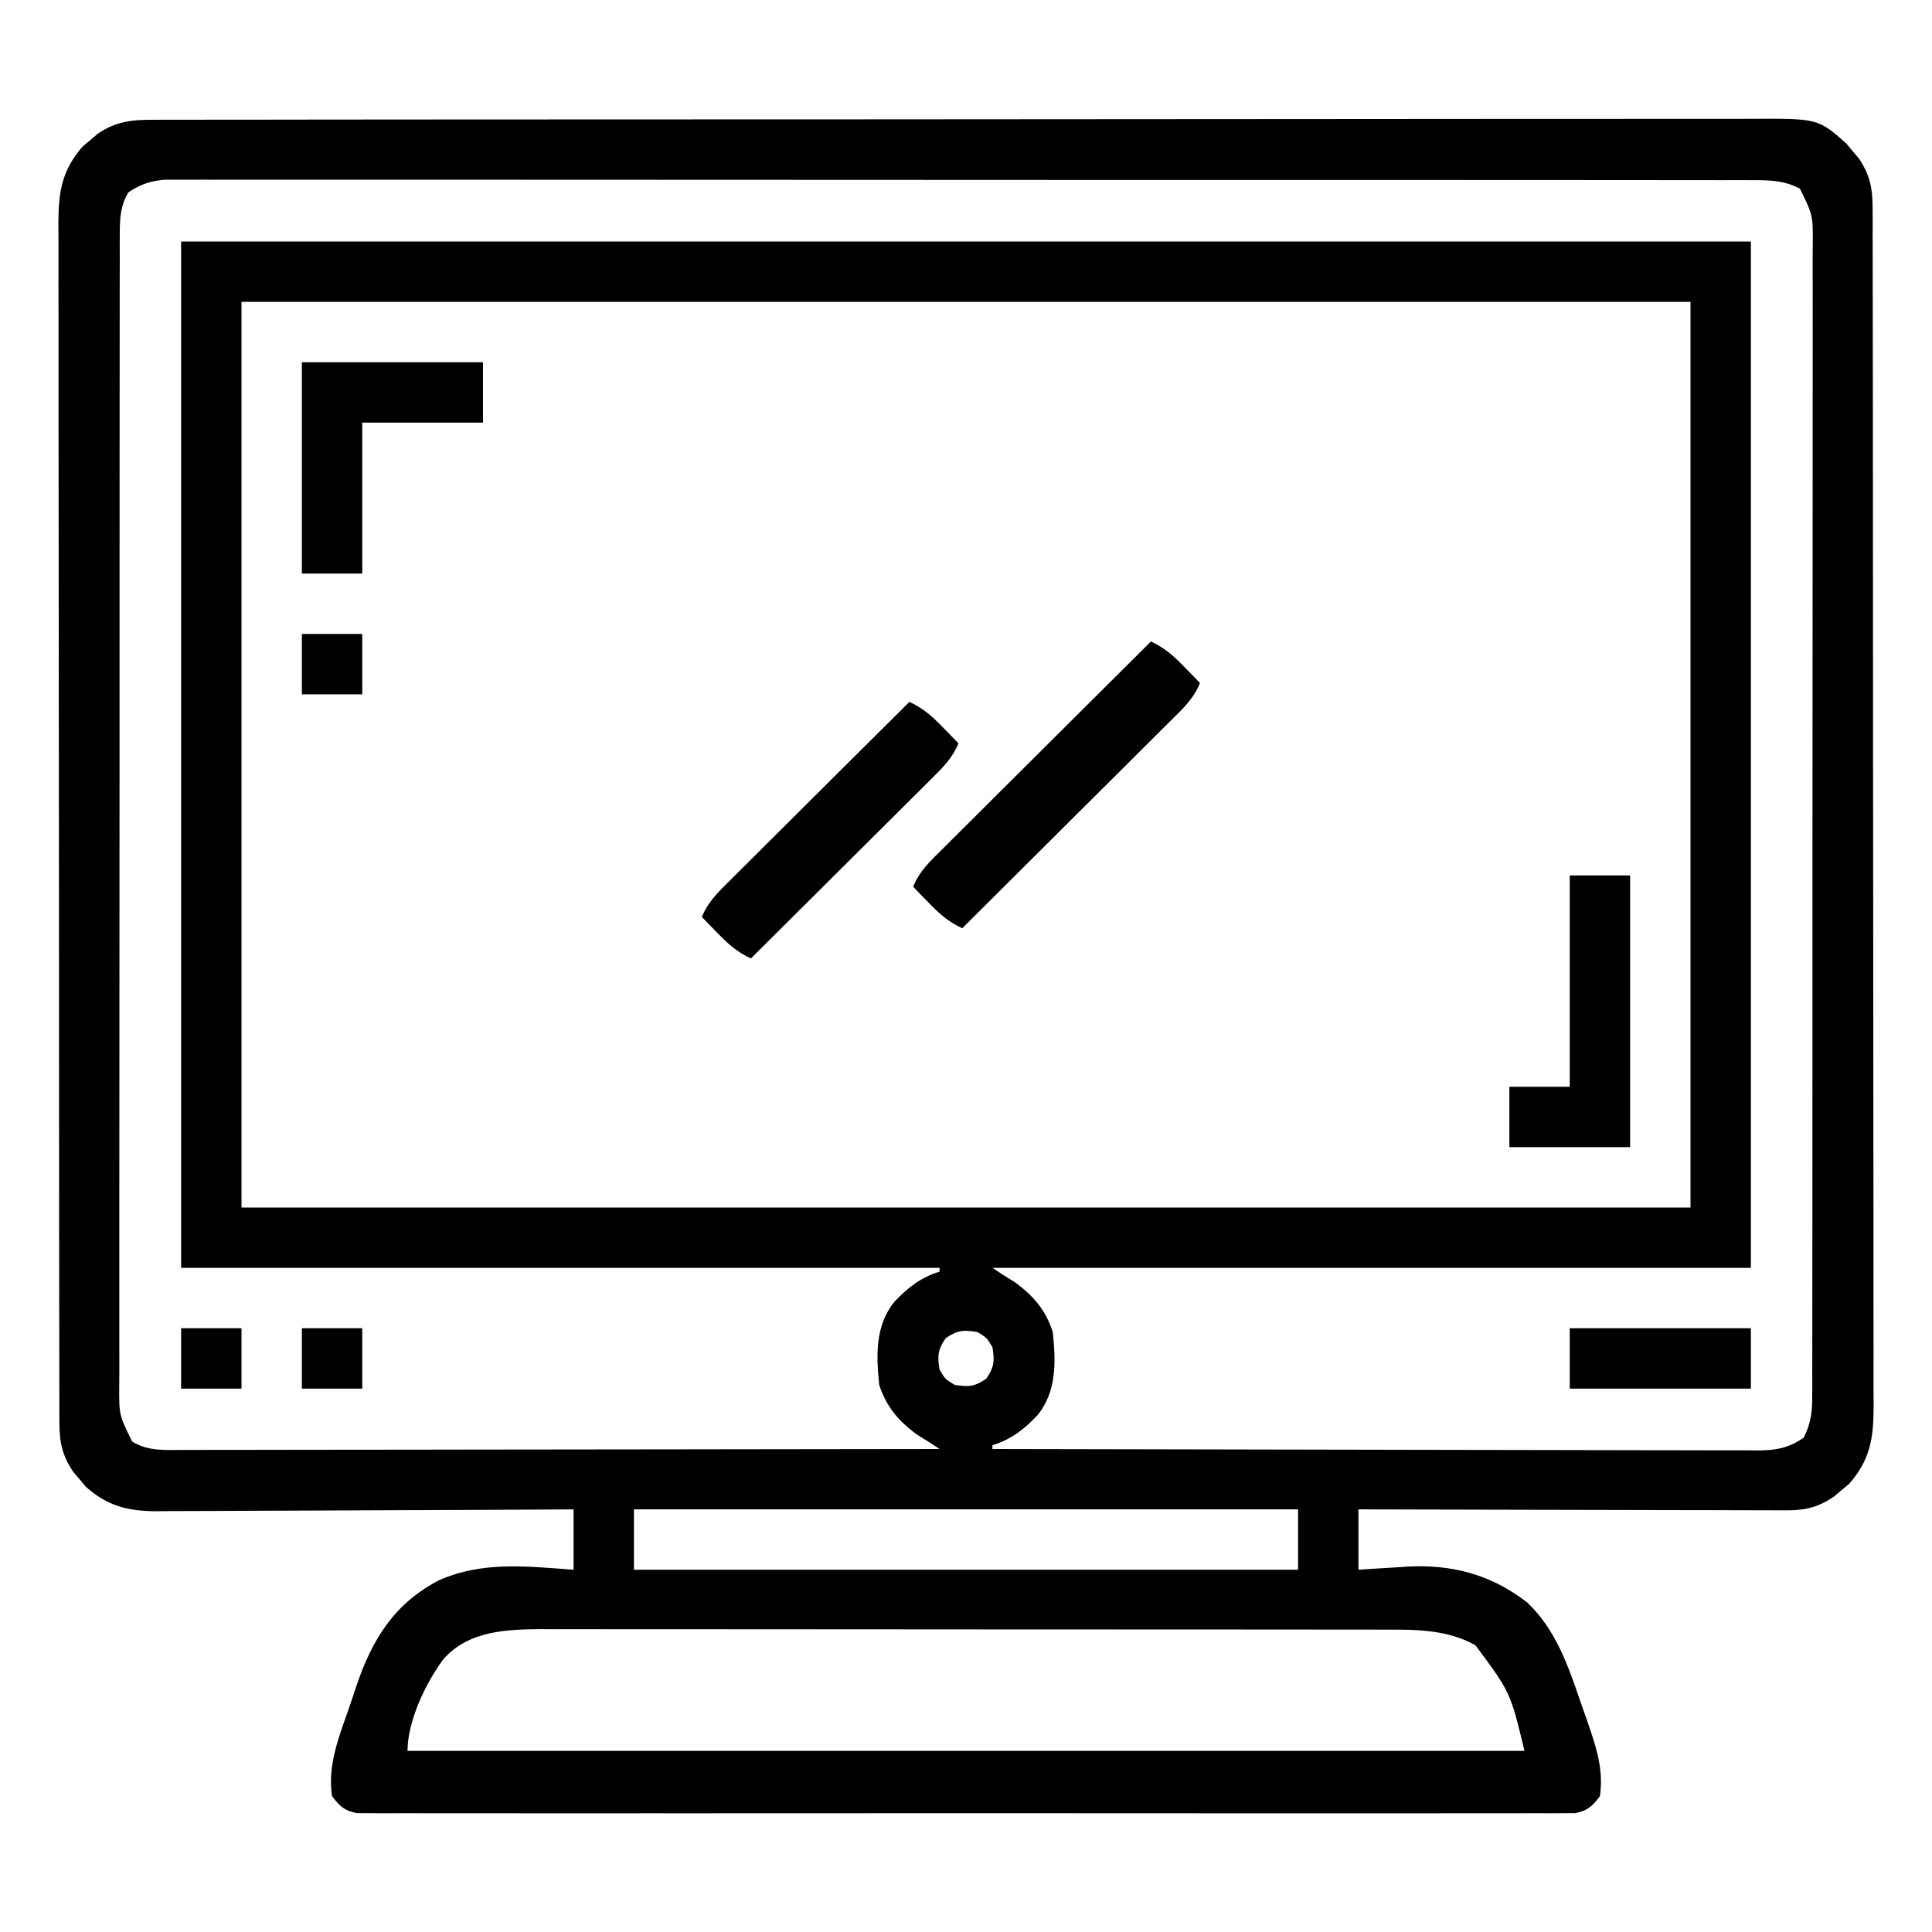 <?xml version="1.0" encoding="UTF-8"?>
<svg version="1.1" xmlns="http://www.w3.org/2000/svg" width="512" height="512">
<path d="M0 0 C0.756 -0.004 1.513 -0.007 2.292 -0.011 C4.835 -0.02 7.378 -0.015 9.921 -0.01 C11.759 -0.014 13.598 -0.018 15.436 -0.024 C20.494 -0.036 25.553 -0.036 30.611 -0.033 C36.064 -0.033 41.516 -0.044 46.969 -0.054 C57.655 -0.07 68.34 -0.076 79.026 -0.077 C87.71 -0.078 96.394 -0.082 105.078 -0.088 C129.688 -0.106 154.299 -0.115 178.909 -0.114 C179.904 -0.114 179.904 -0.114 180.92 -0.113 C182.261 -0.113 183.603 -0.113 184.944 -0.113 C205.816 -0.112 226.689 -0.127 247.561 -0.154 C271.009 -0.185 294.456 -0.202 317.904 -0.2 C330.32 -0.2 342.735 -0.205 355.151 -0.227 C365.722 -0.245 376.292 -0.249 386.863 -0.236 C392.257 -0.229 397.652 -0.229 403.046 -0.246 C407.984 -0.262 412.921 -0.259 417.859 -0.242 C419.646 -0.239 421.433 -0.243 423.219 -0.254 C441.175 -0.358 441.175 -0.358 448.684 6.222 C449.223 6.873 449.762 7.524 450.317 8.195 C450.871 8.843 451.425 9.492 451.996 10.16 C454.888 14.356 455.692 18.012 455.699 23.066 C455.705 24.235 455.712 25.403 455.719 26.607 C455.714 28.527 455.714 28.527 455.709 30.485 C455.713 31.861 455.718 33.237 455.723 34.614 C455.735 38.395 455.735 42.176 455.733 45.958 C455.732 50.036 455.743 54.115 455.753 58.193 C455.769 66.184 455.775 74.174 455.776 82.164 C455.777 88.659 455.781 95.154 455.787 101.649 C455.805 120.062 455.814 138.474 455.813 156.887 C455.813 157.88 455.812 158.872 455.812 159.895 C455.812 160.889 455.812 161.883 455.812 162.907 C455.811 179.016 455.83 195.125 455.859 211.234 C455.887 227.773 455.901 244.312 455.899 260.851 C455.899 270.137 455.904 279.423 455.926 288.709 C455.944 296.615 455.948 304.521 455.935 312.428 C455.928 316.461 455.928 320.494 455.945 324.528 C455.961 328.222 455.958 331.916 455.941 335.61 C455.936 337.576 455.952 339.541 455.967 341.506 C455.904 349.644 454.992 355.206 449.477 361.499 C448.826 362.038 448.175 362.577 447.504 363.132 C446.856 363.687 446.207 364.241 445.539 364.812 C441.598 367.528 438.081 368.508 433.323 368.498 C432.315 368.501 431.306 368.503 430.268 368.506 C429.173 368.499 428.078 368.492 426.95 368.484 C425.208 368.485 425.208 368.485 423.431 368.485 C419.595 368.484 415.758 368.468 411.922 368.453 C409.261 368.449 406.601 368.446 403.94 368.444 C397.653 368.438 391.367 368.421 385.081 368.401 C377.923 368.379 370.764 368.368 363.606 368.358 C348.885 368.337 334.163 368.301 319.442 368.257 C319.442 373.537 319.442 378.817 319.442 384.257 C320.842 384.162 322.242 384.066 323.684 383.968 C325.562 383.856 327.439 383.744 329.317 383.632 C330.235 383.568 331.152 383.503 332.098 383.437 C344.161 382.757 354.551 385.465 364.192 392.945 C371.569 399.928 374.981 409.485 378.167 418.907 C378.819 420.827 379.498 422.736 380.18 424.646 C382.487 431.359 384.438 437.149 383.442 444.257 C381.388 446.952 380.205 448.11 376.846 448.759 C375.357 448.76 375.357 448.76 373.838 448.761 C372.69 448.771 371.542 448.781 370.359 448.792 C369.097 448.783 367.836 448.774 366.536 448.765 C365.182 448.77 363.828 448.776 362.475 448.784 C358.752 448.801 355.029 448.793 351.306 448.78 C347.292 448.771 343.279 448.785 339.265 448.796 C331.401 448.814 323.537 448.81 315.672 448.798 C309.282 448.789 302.892 448.788 296.502 448.793 C295.139 448.793 295.139 448.793 293.749 448.794 C291.903 448.796 290.057 448.797 288.212 448.798 C270.895 448.81 253.578 448.797 236.261 448.775 C221.394 448.757 206.527 448.76 191.661 448.779 C174.406 448.8 157.152 448.809 139.898 448.796 C138.059 448.795 136.22 448.794 134.381 448.793 C133.476 448.792 132.571 448.791 131.639 448.791 C125.255 448.787 118.871 448.793 112.487 448.802 C104.709 448.814 96.932 448.811 89.154 448.789 C85.184 448.779 81.214 448.775 77.244 448.788 C73.612 448.8 69.98 448.793 66.348 448.772 C64.407 448.765 62.466 448.779 60.524 448.792 C58.802 448.777 58.802 448.777 57.045 448.761 C56.053 448.76 55.06 448.759 54.037 448.759 C50.681 448.11 49.498 446.946 47.442 444.257 C46.224 436.195 49.121 428.918 51.757 421.401 C52.5 419.269 53.209 417.128 53.916 414.984 C58.103 402.642 63.953 393.191 75.786 387.039 C87.354 381.913 99.156 383.373 111.442 384.257 C111.442 378.977 111.442 373.697 111.442 368.257 C109.969 368.266 108.496 368.275 106.978 368.284 C93.088 368.365 79.199 368.425 65.309 368.465 C58.169 368.485 51.028 368.513 43.888 368.559 C37.662 368.599 31.436 368.625 25.209 368.634 C21.915 368.639 18.62 368.653 15.326 368.68 C11.642 368.709 7.958 368.713 4.274 368.711 C3.19 368.726 2.106 368.74 0.989 368.755 C-6.623 368.714 -11.92 367.446 -17.8 362.292 C-18.339 361.641 -18.878 360.99 -19.433 360.32 C-19.988 359.671 -20.542 359.023 -21.113 358.355 C-24.004 354.158 -24.808 350.503 -24.816 345.448 C-24.822 344.28 -24.828 343.111 -24.835 341.907 C-24.832 340.628 -24.829 339.348 -24.826 338.03 C-24.829 336.654 -24.834 335.277 -24.839 333.901 C-24.852 330.12 -24.851 326.338 -24.849 322.557 C-24.849 318.478 -24.86 314.4 -24.869 310.321 C-24.886 302.331 -24.891 294.341 -24.892 286.35 C-24.893 279.855 -24.897 273.36 -24.904 266.866 C-24.921 248.453 -24.931 230.04 -24.929 211.628 C-24.929 210.635 -24.929 209.642 -24.929 208.619 C-24.929 207.625 -24.929 206.631 -24.929 205.607 C-24.928 189.498 -24.947 173.39 -24.975 157.281 C-25.004 140.742 -25.018 124.203 -25.016 107.664 C-25.015 98.378 -25.021 89.092 -25.042 79.806 C-25.06 71.899 -25.065 63.993 -25.051 56.087 C-25.045 52.054 -25.045 48.02 -25.062 43.987 C-25.078 40.293 -25.075 36.599 -25.057 32.904 C-25.053 30.939 -25.068 28.974 -25.084 27.008 C-25.02 18.871 -24.108 13.308 -18.593 7.015 C-17.942 6.476 -17.291 5.937 -16.621 5.382 C-15.972 4.828 -15.324 4.274 -14.656 3.703 C-9.933 0.448 -5.619 -0.033 0 0 Z M-6.558 19.257 C-8.595 22.761 -8.809 25.851 -8.813 29.853 C-8.819 30.974 -8.824 32.095 -8.83 33.25 C-8.827 34.477 -8.823 35.703 -8.819 36.967 C-8.823 38.273 -8.827 39.58 -8.831 40.927 C-8.841 44.552 -8.839 48.178 -8.834 51.803 C-8.832 55.714 -8.841 59.625 -8.848 63.536 C-8.861 71.197 -8.863 78.857 -8.861 86.518 C-8.859 92.744 -8.861 98.97 -8.865 105.196 C-8.865 106.082 -8.866 106.968 -8.867 107.88 C-8.868 109.679 -8.869 111.479 -8.87 113.278 C-8.881 130.155 -8.879 147.033 -8.873 163.91 C-8.868 179.354 -8.879 194.799 -8.898 210.243 C-8.917 226.097 -8.926 241.951 -8.922 257.806 C-8.92 266.708 -8.922 275.611 -8.937 284.513 C-8.948 292.091 -8.95 299.67 -8.938 307.248 C-8.932 311.115 -8.931 314.982 -8.943 318.849 C-8.956 323.04 -8.945 327.23 -8.932 331.421 C-8.94 332.645 -8.947 333.869 -8.955 335.131 C-9.028 343.183 -9.028 343.183 -5.558 350.257 C-1.405 352.88 3.212 352.533 7.977 352.498 C8.835 352.499 9.693 352.501 10.577 352.503 C13.45 352.506 16.322 352.495 19.195 352.484 C21.255 352.484 23.315 352.484 25.374 352.485 C30.967 352.486 36.559 352.474 42.152 352.46 C47.996 352.448 53.841 352.446 59.685 352.444 C70.752 352.438 81.819 352.421 92.887 352.401 C105.486 352.379 118.086 352.368 130.686 352.358 C156.604 352.337 182.523 352.302 208.442 352.257 C206.509 350.969 204.551 349.715 202.567 348.507 C197.66 344.974 194.328 341.1 192.442 335.257 C191.636 327.413 191.345 319.665 196.442 313.257 C199.96 309.539 203.476 306.762 208.442 305.257 C208.442 304.927 208.442 304.597 208.442 304.257 C142.112 304.257 75.782 304.257 7.442 304.257 C7.442 214.497 7.442 124.737 7.442 32.257 C144.722 32.257 282.002 32.257 423.442 32.257 C423.442 122.017 423.442 211.777 423.442 304.257 C357.112 304.257 290.782 304.257 222.442 304.257 C224.375 305.546 226.332 306.799 228.317 308.007 C233.224 311.54 236.555 315.415 238.442 321.257 C239.248 329.101 239.538 336.849 234.442 343.257 C230.923 346.976 227.408 349.752 222.442 351.257 C222.442 351.587 222.442 351.917 222.442 352.257 C249.588 352.327 276.735 352.38 303.882 352.413 C316.486 352.428 329.09 352.449 341.695 352.484 C352.68 352.513 363.664 352.533 374.649 352.54 C380.467 352.543 386.284 352.553 392.101 352.574 C397.576 352.595 403.051 352.601 408.525 352.597 C410.535 352.597 412.545 352.603 414.555 352.615 C417.299 352.63 420.042 352.626 422.786 352.618 C423.582 352.627 424.377 352.636 425.197 352.645 C429.964 352.606 433.4 352.057 437.442 349.257 C439.271 345.645 439.693 342.681 439.696 338.661 C439.702 337.54 439.708 336.419 439.714 335.264 C439.71 334.038 439.706 332.812 439.702 331.548 C439.706 330.241 439.71 328.934 439.714 327.588 C439.724 323.962 439.722 320.337 439.718 316.711 C439.715 312.8 439.724 308.89 439.732 304.979 C439.745 297.318 439.746 289.657 439.744 281.996 C439.742 275.77 439.744 269.544 439.748 263.318 C439.749 261.99 439.749 261.99 439.75 260.634 C439.751 258.835 439.753 257.036 439.754 255.237 C439.765 238.359 439.762 221.482 439.756 204.604 C439.751 189.16 439.762 173.716 439.781 158.272 C439.801 142.418 439.809 126.563 439.805 110.709 C439.803 101.806 439.806 92.904 439.82 84.002 C439.832 76.423 439.833 68.845 439.821 61.266 C439.815 57.399 439.814 53.532 439.826 49.665 C439.839 45.475 439.829 41.284 439.816 37.094 C439.823 35.869 439.831 34.645 439.838 33.384 C439.911 25.332 439.911 25.332 436.442 18.257 C432.312 16.091 428.713 16.006 424.097 16.003 C422.997 15.998 422.997 15.998 421.874 15.993 C419.41 15.985 416.945 15.991 414.48 15.997 C412.699 15.994 410.917 15.99 409.135 15.985 C404.232 15.975 399.329 15.977 394.427 15.981 C389.142 15.984 383.857 15.975 378.572 15.967 C368.216 15.954 357.86 15.953 347.504 15.955 C339.089 15.957 330.674 15.955 322.258 15.951 C321.062 15.95 319.865 15.95 318.632 15.949 C316.202 15.948 313.771 15.946 311.341 15.945 C288.535 15.934 265.728 15.937 242.922 15.943 C222.046 15.948 201.17 15.937 180.294 15.918 C158.871 15.898 137.448 15.89 116.025 15.894 C103.993 15.896 91.96 15.893 79.928 15.879 C69.685 15.867 59.443 15.866 49.2 15.878 C43.972 15.884 38.744 15.885 33.516 15.873 C28.732 15.862 23.949 15.865 19.166 15.879 C17.433 15.882 15.7 15.879 13.967 15.871 C11.615 15.861 9.264 15.87 6.913 15.883 C5.605 15.882 4.298 15.882 2.951 15.882 C-0.945 16.299 -3.31 17.071 -6.558 19.257 Z M23.442 48.257 C23.442 127.457 23.442 206.657 23.442 288.257 C150.162 288.257 276.882 288.257 407.442 288.257 C407.442 209.057 407.442 129.857 407.442 48.257 C280.722 48.257 154.002 48.257 23.442 48.257 Z M210.067 322.882 C207.955 325.969 207.83 327.586 208.442 331.257 C209.942 333.757 209.942 333.757 212.442 335.257 C216.113 335.869 217.73 335.744 220.817 333.632 C222.929 330.545 223.054 328.929 222.442 325.257 C220.942 322.757 220.942 322.757 218.442 321.257 C214.77 320.645 213.154 320.77 210.067 322.882 Z M127.442 368.257 C127.442 373.537 127.442 378.817 127.442 384.257 C185.522 384.257 243.602 384.257 303.442 384.257 C303.442 378.977 303.442 373.697 303.442 368.257 C245.362 368.257 187.282 368.257 127.442 368.257 Z M76.926 407.992 C72.298 414.21 67.442 424.315 67.442 432.257 C165.122 432.257 262.802 432.257 363.442 432.257 C359.716 416.729 359.716 416.729 350.442 404.257 C342.636 399.921 334.137 400.109 325.442 400.124 C324.463 400.121 323.484 400.119 322.475 400.117 C319.209 400.11 315.943 400.111 312.677 400.112 C310.329 400.109 307.981 400.106 305.633 400.102 C299.266 400.093 292.898 400.091 286.53 400.09 C281.881 400.089 277.231 400.086 272.582 400.083 C260.072 400.075 247.563 400.071 235.053 400.072 C233.989 400.072 233.989 400.072 232.903 400.072 C231.838 400.072 231.838 400.072 230.751 400.072 C219.242 400.072 207.733 400.063 196.224 400.049 C184.389 400.034 172.554 400.028 160.719 400.028 C154.082 400.029 147.445 400.026 140.807 400.015 C134.563 400.006 128.32 400.005 122.076 400.013 C119.789 400.014 117.502 400.011 115.215 400.005 C112.084 399.998 108.953 400.002 105.822 400.01 C104.926 400.005 104.029 400 103.106 399.994 C93.604 400.046 83.541 400.422 76.926 407.992 Z " fill="#000000" transform="translate(40.558,31.743)"/>
<path d="M0 0 C3.633 1.696 5.945 3.738 8.75 6.625 C9.549 7.442 10.348 8.26 11.172 9.102 C11.775 9.728 12.378 10.355 13 11 C11.363 15.176 8.302 17.965 5.173 21.054 C4.28 21.947 4.28 21.947 3.37 22.858 C1.405 24.822 -0.567 26.778 -2.539 28.734 C-3.904 30.096 -5.269 31.458 -6.633 32.82 C-10.223 36.402 -13.818 39.977 -17.415 43.552 C-21.085 47.202 -24.749 50.857 -28.414 54.512 C-35.604 61.68 -42.8 68.842 -50 76 C-53.633 74.304 -55.945 72.262 -58.75 69.375 C-59.549 68.558 -60.348 67.74 -61.172 66.898 C-61.775 66.272 -62.378 65.645 -63 65 C-61.363 60.824 -58.302 58.035 -55.173 54.946 C-54.578 54.351 -53.983 53.755 -53.37 53.142 C-51.405 51.178 -49.433 49.222 -47.461 47.266 C-46.096 45.904 -44.731 44.542 -43.367 43.18 C-39.777 39.598 -36.182 36.023 -32.585 32.448 C-28.915 28.798 -25.251 25.143 -21.586 21.488 C-14.396 14.32 -7.2 7.158 0 0 Z " fill="#000000" transform="translate(305,170)"/>
<path d="M0 0 C3.633 1.696 5.945 3.738 8.75 6.625 C9.549 7.442 10.348 8.26 11.172 9.102 C11.775 9.728 12.378 10.355 13 11 C11.425 14.853 8.823 17.447 5.908 20.319 C5.39 20.837 4.873 21.354 4.34 21.888 C2.635 23.591 0.923 25.288 -0.789 26.984 C-1.975 28.166 -3.16 29.349 -4.345 30.532 C-7.461 33.64 -10.583 36.742 -13.706 39.843 C-16.894 43.01 -20.075 46.183 -23.258 49.355 C-29.5 55.576 -35.748 61.79 -42 68 C-45.633 66.304 -47.945 64.262 -50.75 61.375 C-51.549 60.558 -52.348 59.74 -53.172 58.898 C-53.775 58.272 -54.378 57.645 -55 57 C-53.425 53.147 -50.823 50.553 -47.908 47.681 C-47.39 47.163 -46.873 46.646 -46.34 46.112 C-44.635 44.409 -42.923 42.712 -41.211 41.016 C-40.025 39.834 -38.84 38.651 -37.655 37.468 C-34.539 34.36 -31.417 31.258 -28.294 28.157 C-25.106 24.99 -21.925 21.817 -18.742 18.645 C-12.5 12.424 -6.252 6.21 0 0 Z " fill="#000000" transform="translate(241,186)"/>
<path d="M0 0 C5.28 0 10.56 0 16 0 C16 23.76 16 47.52 16 72 C5.44 72 -5.12 72 -16 72 C-16 66.72 -16 61.44 -16 56 C-10.72 56 -5.44 56 0 56 C0 37.52 0 19.04 0 0 Z " fill="#000000" transform="translate(416,232)"/>
<path d="M0 0 C15.84 0 31.68 0 48 0 C48 5.28 48 10.56 48 16 C37.44 16 26.88 16 16 16 C16 29.2 16 42.4 16 56 C10.72 56 5.44 56 0 56 C0 37.52 0 19.04 0 0 Z " fill="#000000" transform="translate(80,96)"/>
<path d="M0 0 C15.84 0 31.68 0 48 0 C48 5.28 48 10.56 48 16 C32.16 16 16.32 16 0 16 C0 10.72 0 5.44 0 0 Z " fill="#000000" transform="translate(416,352)"/>
<path d="M0 0 C5.28 0 10.56 0 16 0 C16 5.28 16 10.56 16 16 C10.72 16 5.44 16 0 16 C0 10.72 0 5.44 0 0 Z " fill="#000000" transform="translate(80,352)"/>
<path d="M0 0 C5.28 0 10.56 0 16 0 C16 5.28 16 10.56 16 16 C10.72 16 5.44 16 0 16 C0 10.72 0 5.44 0 0 Z " fill="#000000" transform="translate(48,352)"/>
<path d="M0 0 C5.28 0 10.56 0 16 0 C16 5.28 16 10.56 16 16 C10.72 16 5.44 16 0 16 C0 10.72 0 5.44 0 0 Z " fill="#000000" transform="translate(80,168)"/>
</svg>
